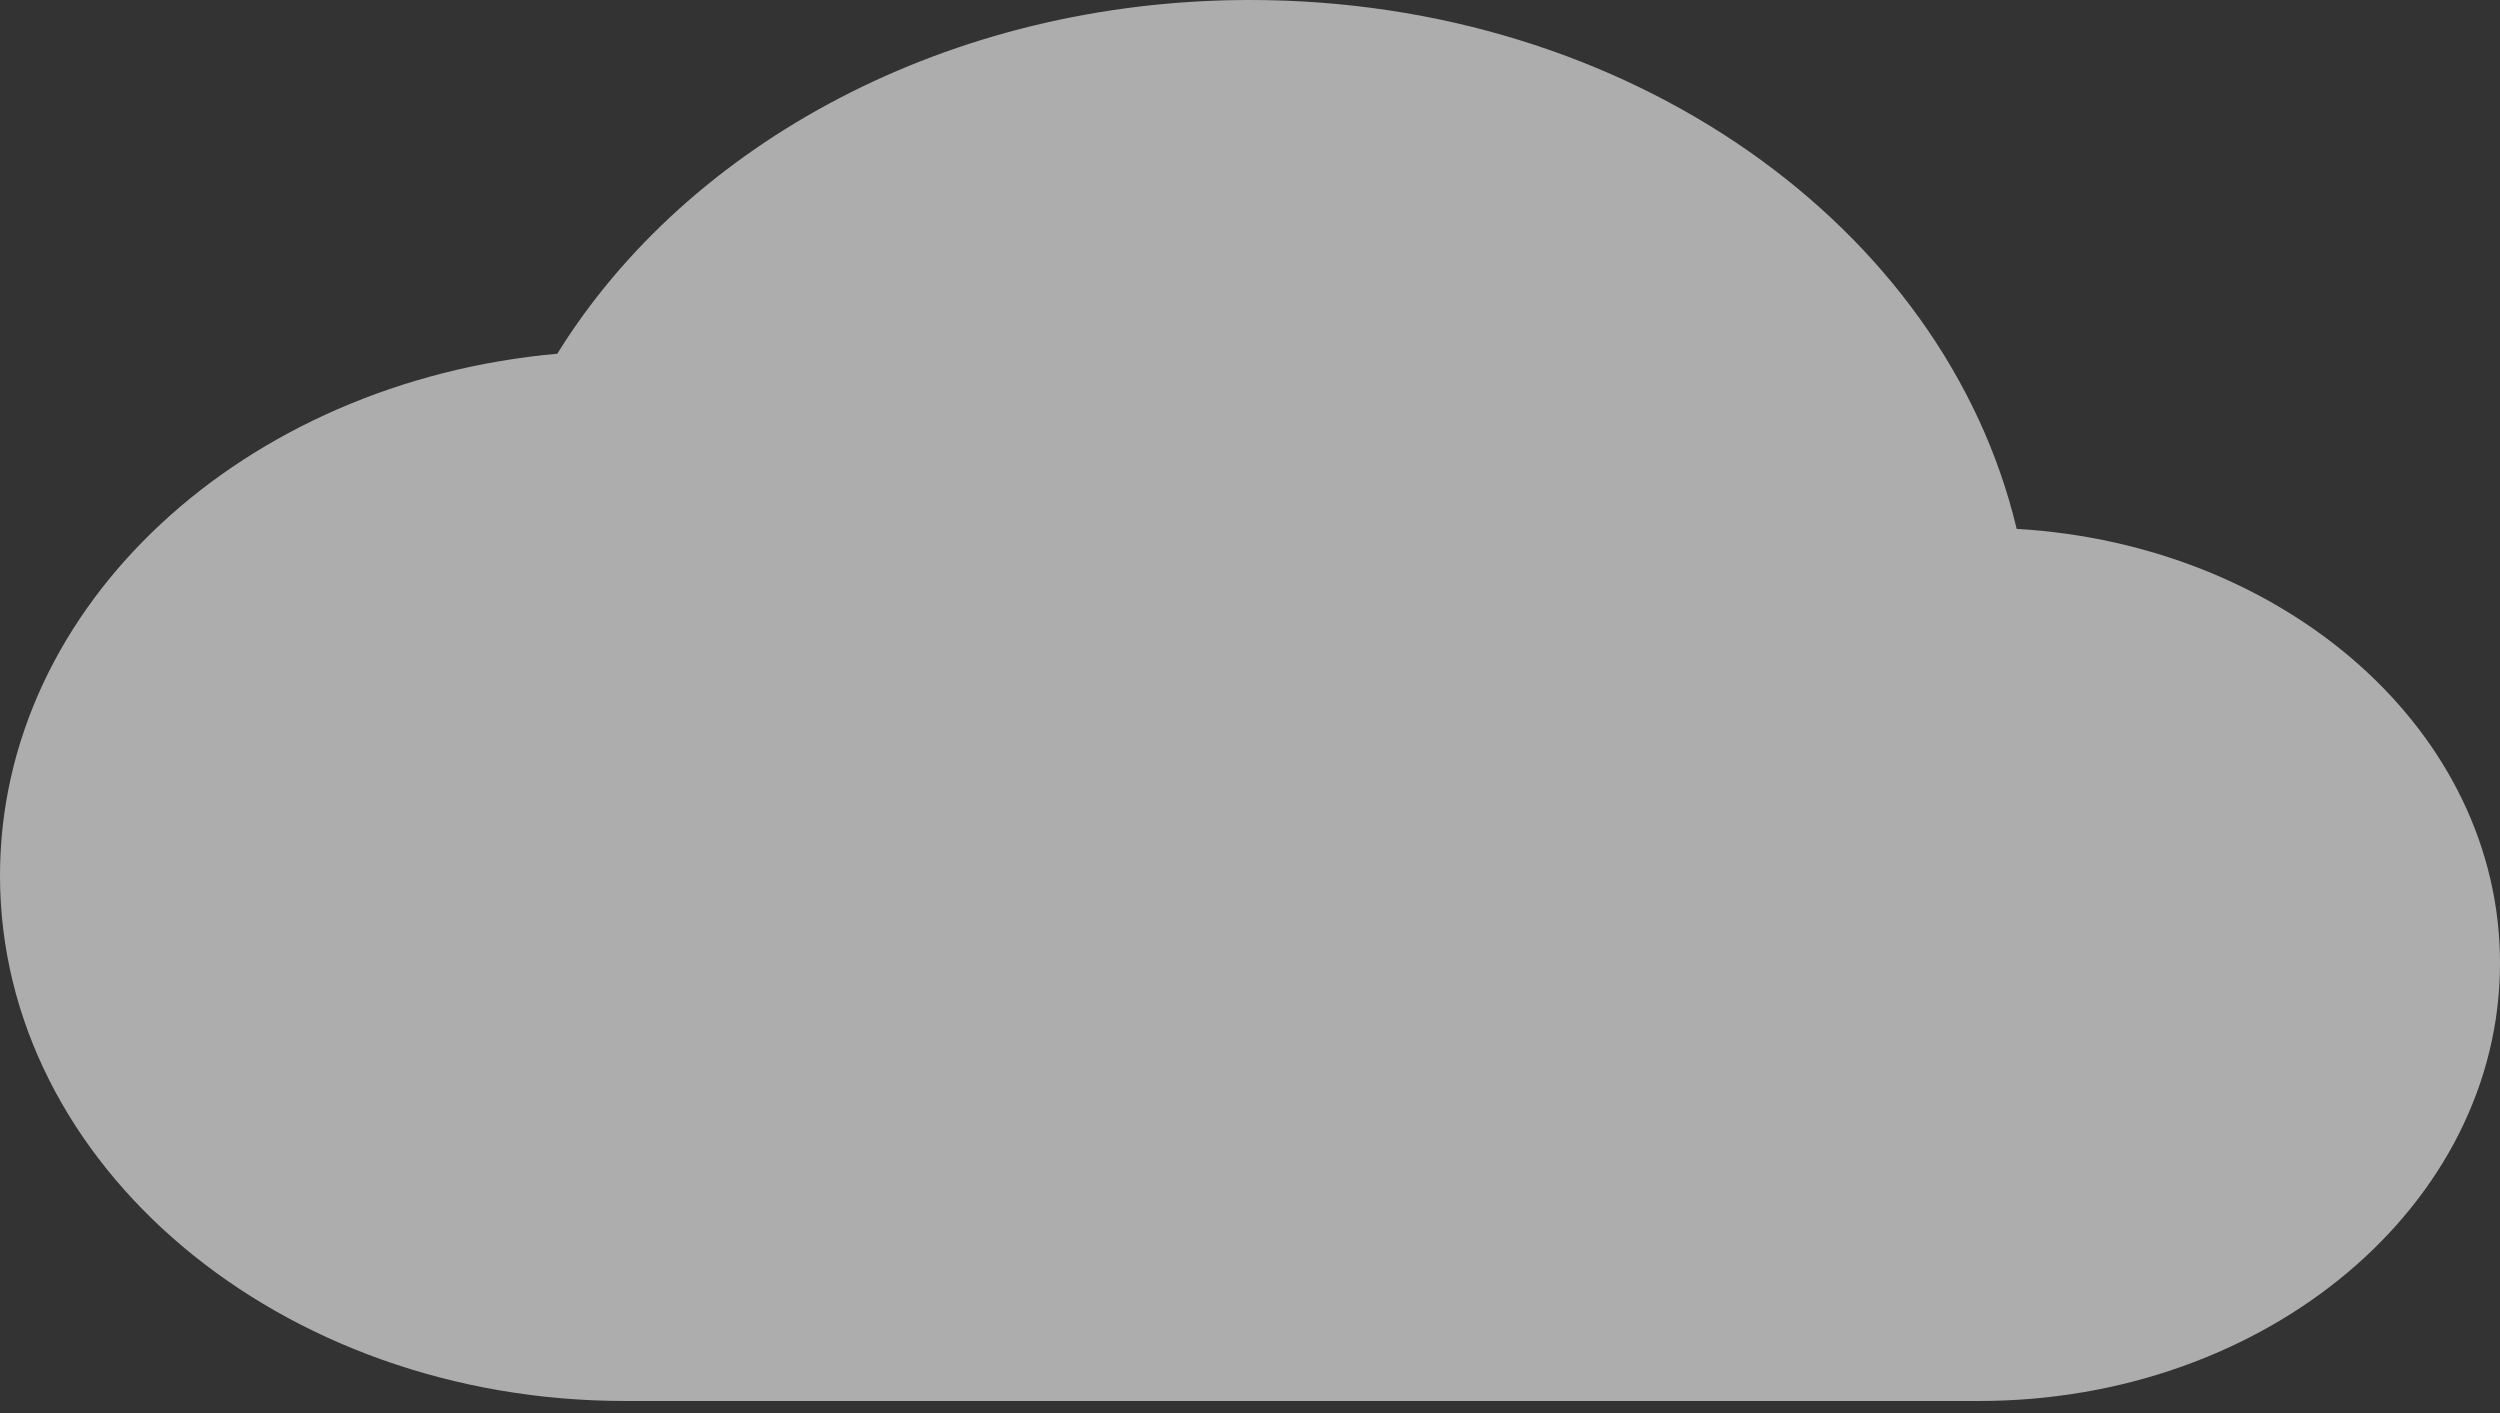 <?xml version="1.0" encoding="utf-8"?>
<svg xmlns="http://www.w3.org/2000/svg" fill="none" height="100%" overflow="visible" preserveAspectRatio="none" style="display: block;" viewBox="0 0 69 39" width="100%">
<rect x="0" y="0" width="69" height="39" fill="#333333" stroke="none"/>
<path d="M55.66 14.597C53.676 6.259 44.965 0 34.5 0C26.191 0 18.975 3.963 15.381 9.763C6.728 10.537 0 16.699 0 24.167C0 32.166 7.734 38.667 17.25 38.667H54.625C62.56 38.667 69 33.253 69 26.583C69 20.203 63.106 15.032 55.66 14.597Z" fill="white" fill-opacity="0.6" id="Vector"/>
</svg>
